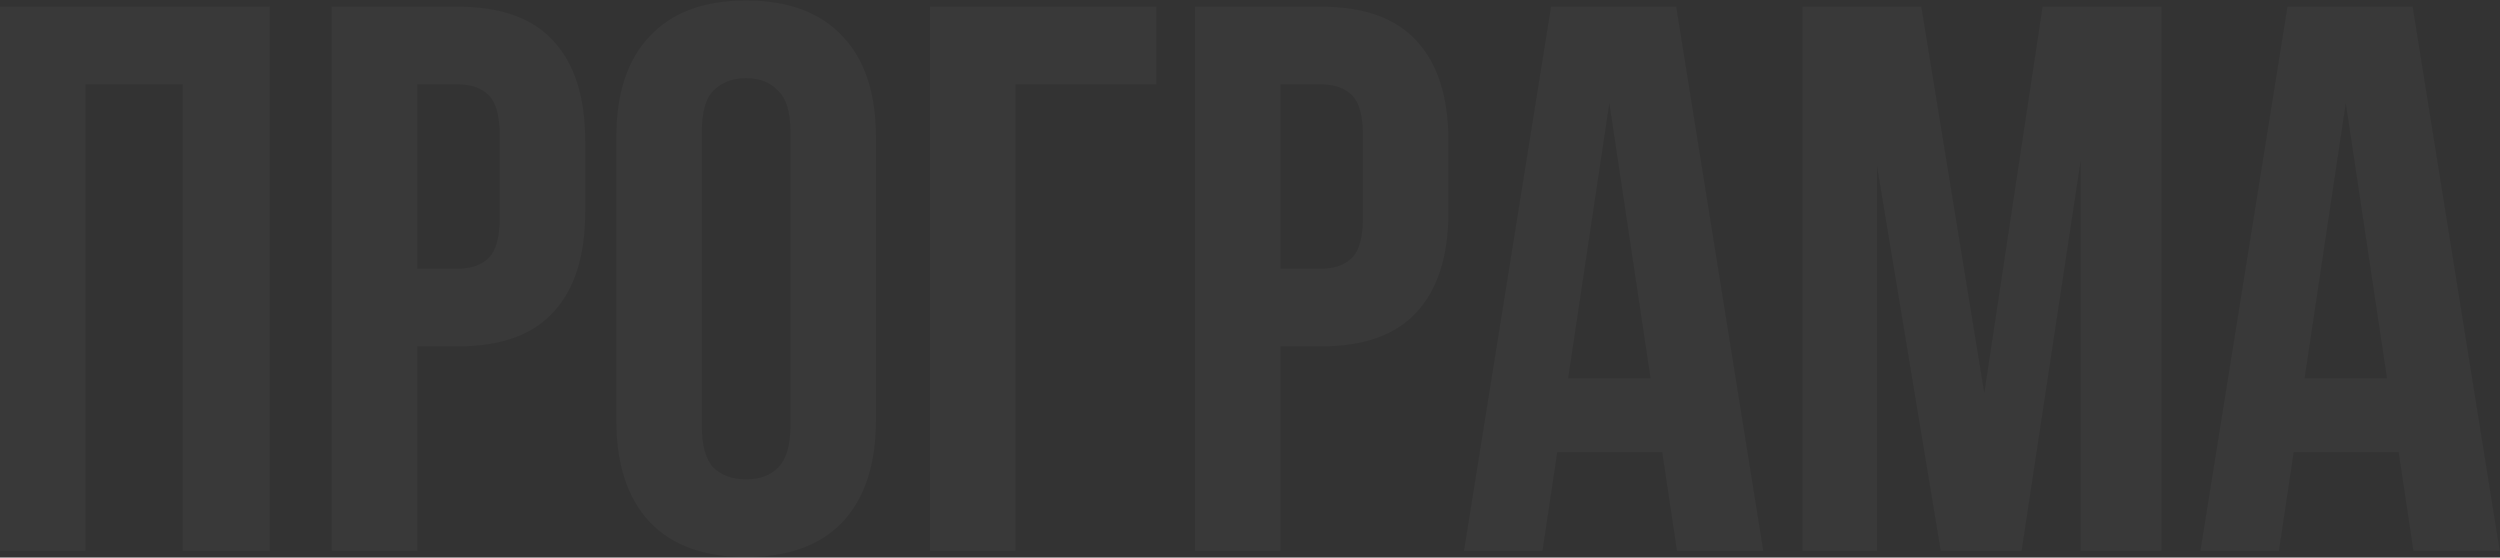 <?xml version="1.0" encoding="UTF-8"?> <svg xmlns="http://www.w3.org/2000/svg" width="2251" height="502" viewBox="0 0 2251 502" fill="none"><rect x="0" y="0" width="2251" height="502" fill="#333333" stroke="none"/> <path d="M77 496H1.98185e-06V6H242.9V496H164.5V76H77V496ZM412.13 6C450.864 6 479.564 16.267 498.23 36.8C517.364 57.333 526.93 87.433 526.93 127.1V190.8C526.93 230.467 517.364 260.567 498.23 281.1C479.564 301.633 450.864 311.9 412.13 311.9H375.73V496H298.73V6H412.13ZM375.73 76V241.9H412.13C424.264 241.9 433.597 238.633 440.13 232.1C446.664 225.567 449.93 213.433 449.93 195.7V122.2C449.93 104.467 446.664 92.333 440.13 85.8C433.597 79.267 424.264 76 412.13 76H375.73ZM631.914 383.3C631.914 401.033 635.414 413.633 642.414 421.1C649.881 428.1 659.681 431.6 671.814 431.6C683.947 431.6 693.514 428.1 700.514 421.1C707.981 413.633 711.714 401.033 711.714 383.3V118.7C711.714 100.967 707.981 88.6 700.514 81.6C693.514 74.133 683.947 70.4 671.814 70.4C659.681 70.4 649.881 74.133 642.414 81.6C635.414 88.6 631.914 100.967 631.914 118.7V383.3ZM554.914 123.6C554.914 83.933 564.947 53.6 585.014 32.6C605.081 11.133 634.014 0.4 671.814 0.4C709.614 0.4 738.547 11.133 758.614 32.6C778.681 53.6 788.714 83.933 788.714 123.6V378.4C788.714 418.067 778.681 448.633 758.614 470.1C738.547 491.1 709.614 501.6 671.814 501.6C634.014 501.6 605.081 491.1 585.014 470.1C564.947 448.633 554.914 418.067 554.914 378.4V123.6ZM914.402 496H837.402V6H1041.1V76H914.402V496ZM1189.38 6C1228.11 6 1256.81 16.267 1275.48 36.8C1294.61 57.333 1304.18 87.433 1304.18 127.1V190.8C1304.18 230.467 1294.61 260.567 1275.48 281.1C1256.81 301.633 1228.11 311.9 1189.38 311.9H1152.98V496H1075.98V6H1189.38ZM1152.98 76V241.9H1189.38C1201.51 241.9 1210.84 238.633 1217.38 232.1C1223.91 225.567 1227.18 213.433 1227.18 195.7V122.2C1227.18 104.467 1223.91 92.333 1217.38 85.8C1210.84 79.267 1201.51 76 1189.38 76H1152.98ZM1587.66 496H1509.96L1496.66 407.1H1402.16L1388.86 496H1318.16L1396.56 6H1509.26L1587.66 496ZM1411.96 340.6H1486.16L1449.06 92.8L1411.96 340.6ZM1786.65 353.9L1839.15 6H1946.25V496H1873.45V144.6L1820.25 496H1747.45L1690.05 149.5V496H1622.85V6H1729.95L1786.65 353.9ZM2250.75 496H2173.05L2159.75 407.1H2065.25L2051.95 496H1981.25L2059.65 6H2172.35L2250.75 496ZM2075.05 340.6H2149.25L2112.15 92.8L2075.05 340.6Z" fill="white" fill-opacity="0.03"></path> </svg> 